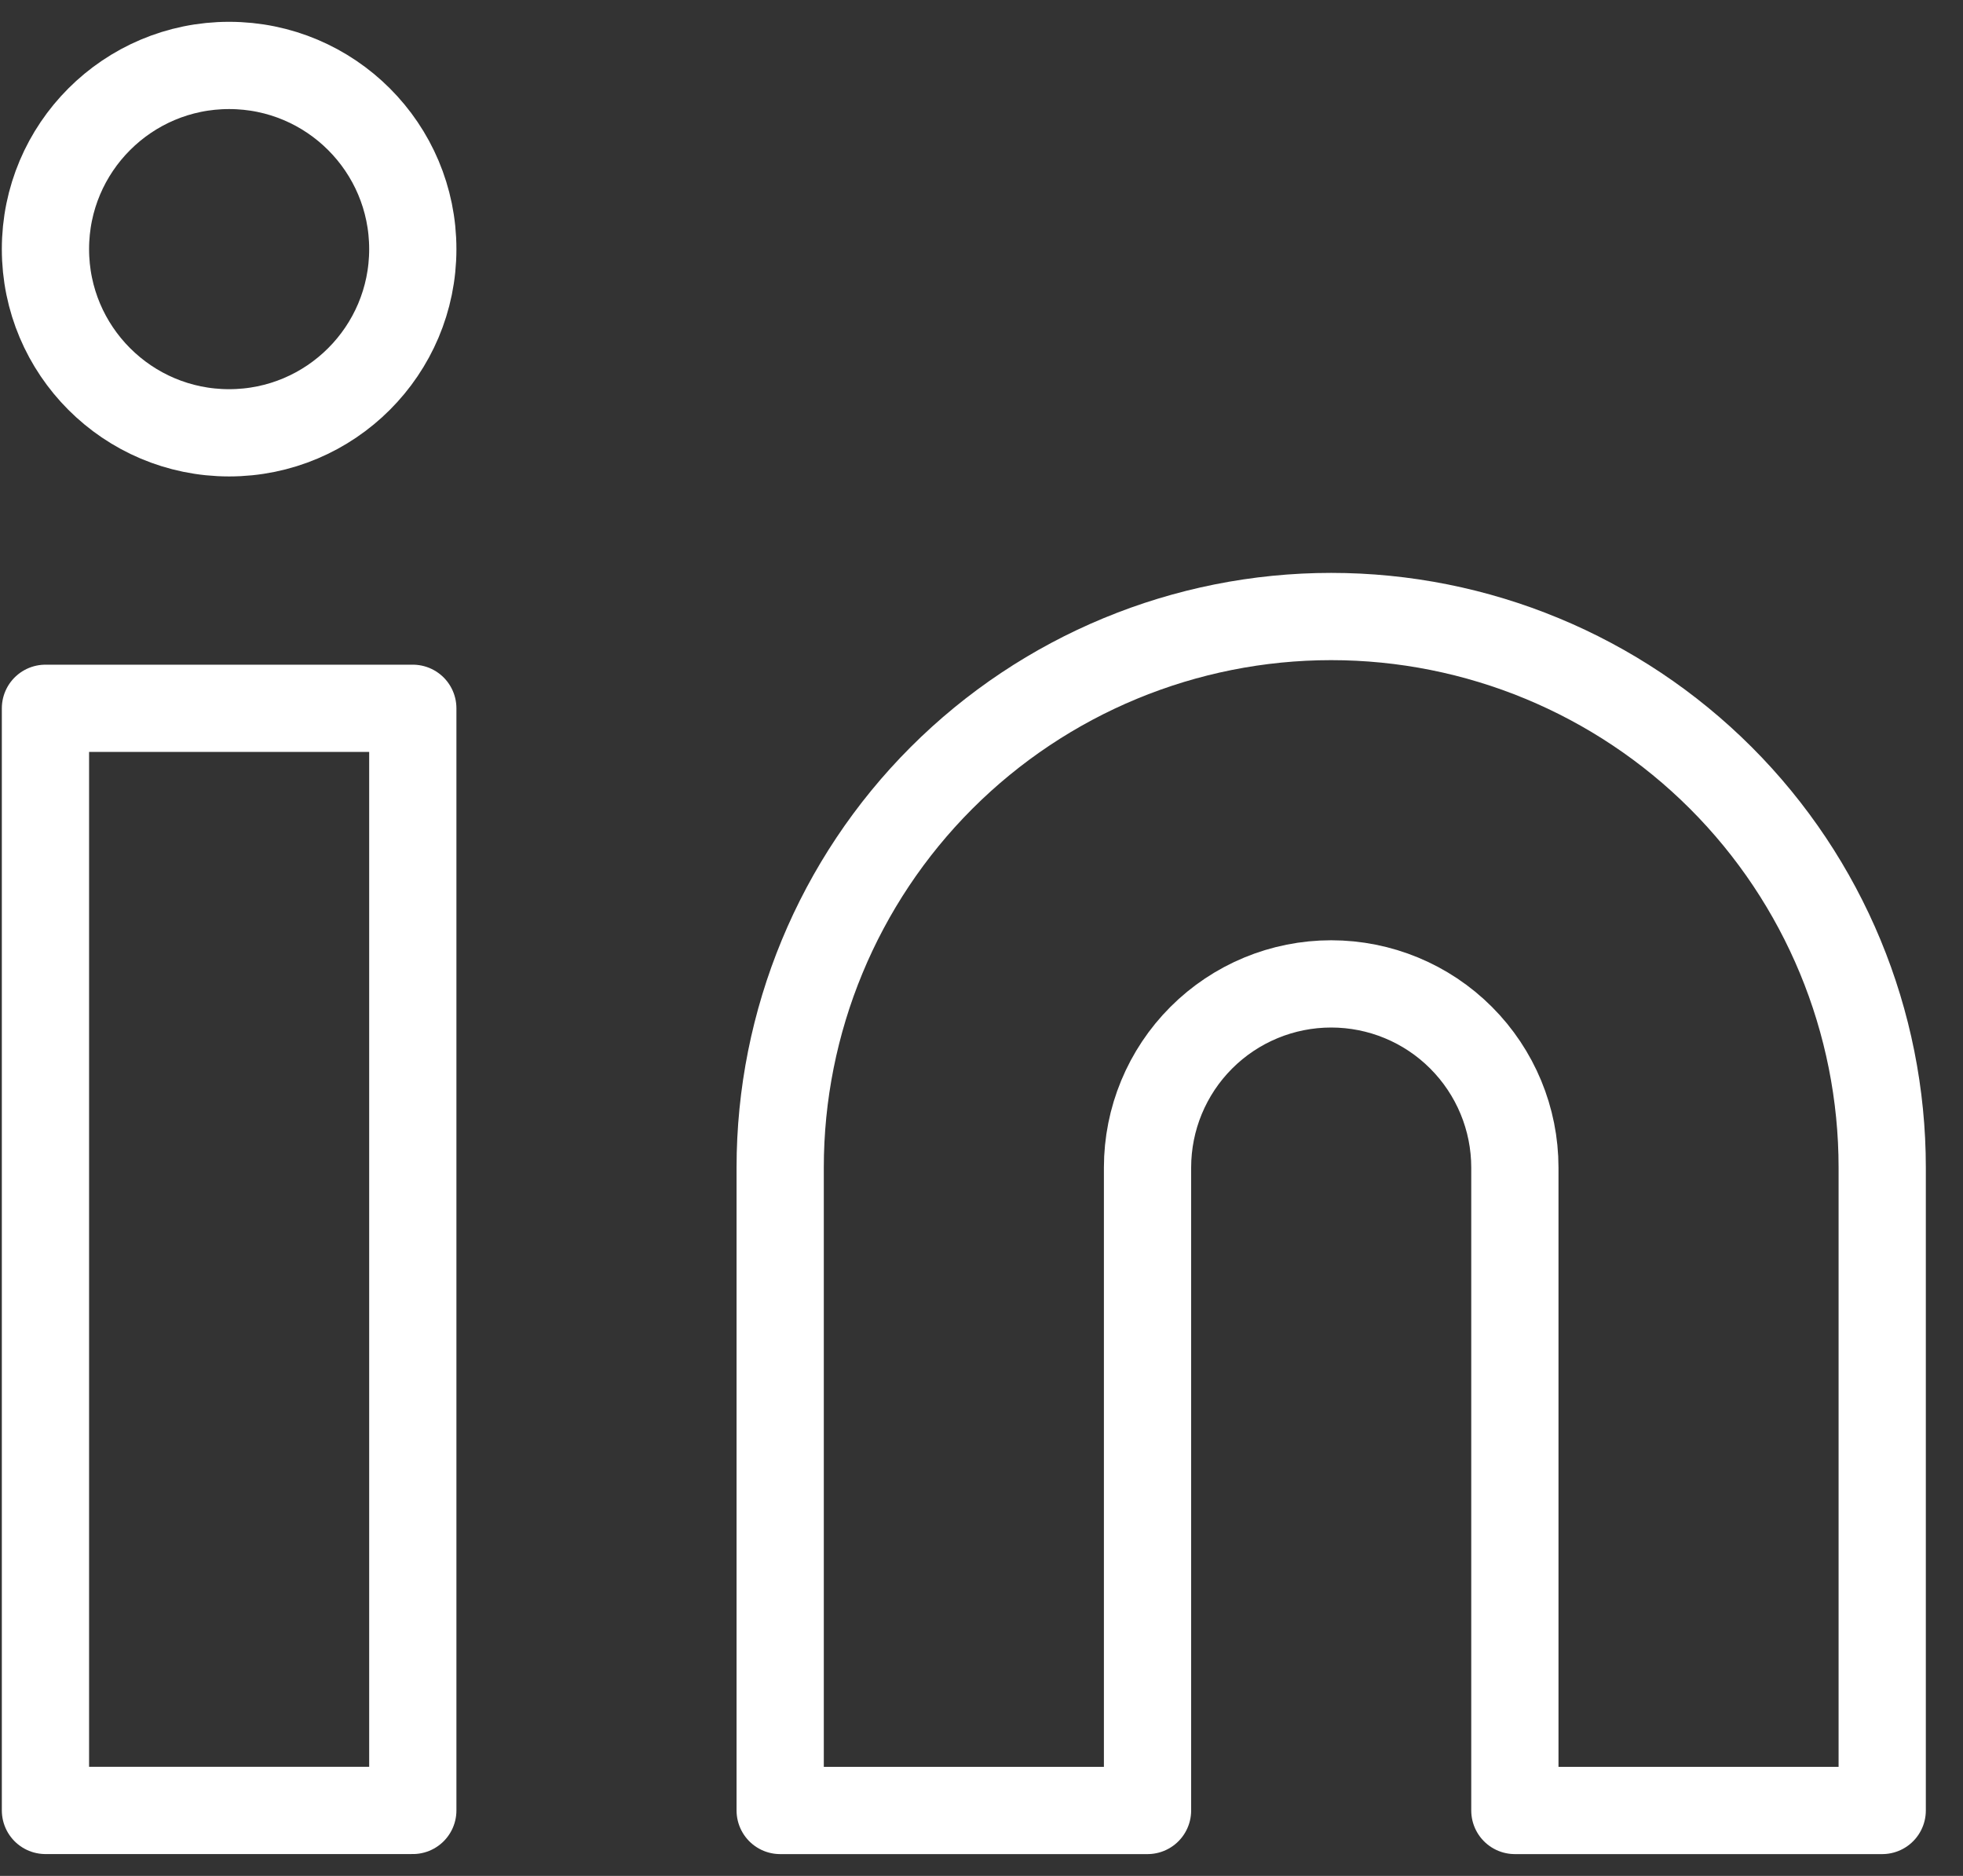 <svg viewBox="0 0 45 43" fill="none" xmlns="http://www.w3.org/2000/svg">
<rect x="0" y="0" width="45" height="43" fill="#333333" stroke="none"/>
<path d="M30.516 14.132C33.866 14.132 37.079 15.463 39.448 17.831C41.817 20.2 43.148 23.413 43.148 26.763V41.5H34.727V26.763C34.727 25.647 34.283 24.576 33.493 23.786C32.704 22.996 31.633 22.553 30.516 22.553C29.399 22.553 28.329 22.996 27.539 23.786C26.749 24.576 26.306 25.647 26.306 26.763V41.5H17.885V26.763C17.885 23.413 19.216 20.2 21.584 17.831C23.953 15.463 27.166 14.132 30.516 14.132Z" stroke="white" stroke-width="2" stroke-linecap="round" stroke-linejoin="round"/>
<path d="M9.463 16.236H1.042V41.499H9.463V16.236Z" stroke="white" stroke-width="2" stroke-linecap="round" stroke-linejoin="round"/>
<path d="M5.252 9.921C7.578 9.921 9.463 8.036 9.463 5.71C9.463 3.385 7.578 1.5 5.252 1.5C2.927 1.5 1.042 3.385 1.042 5.71C1.042 8.036 2.927 9.921 5.252 9.921Z" stroke="white" stroke-width="2" stroke-linecap="round" stroke-linejoin="round"/>
</svg>
